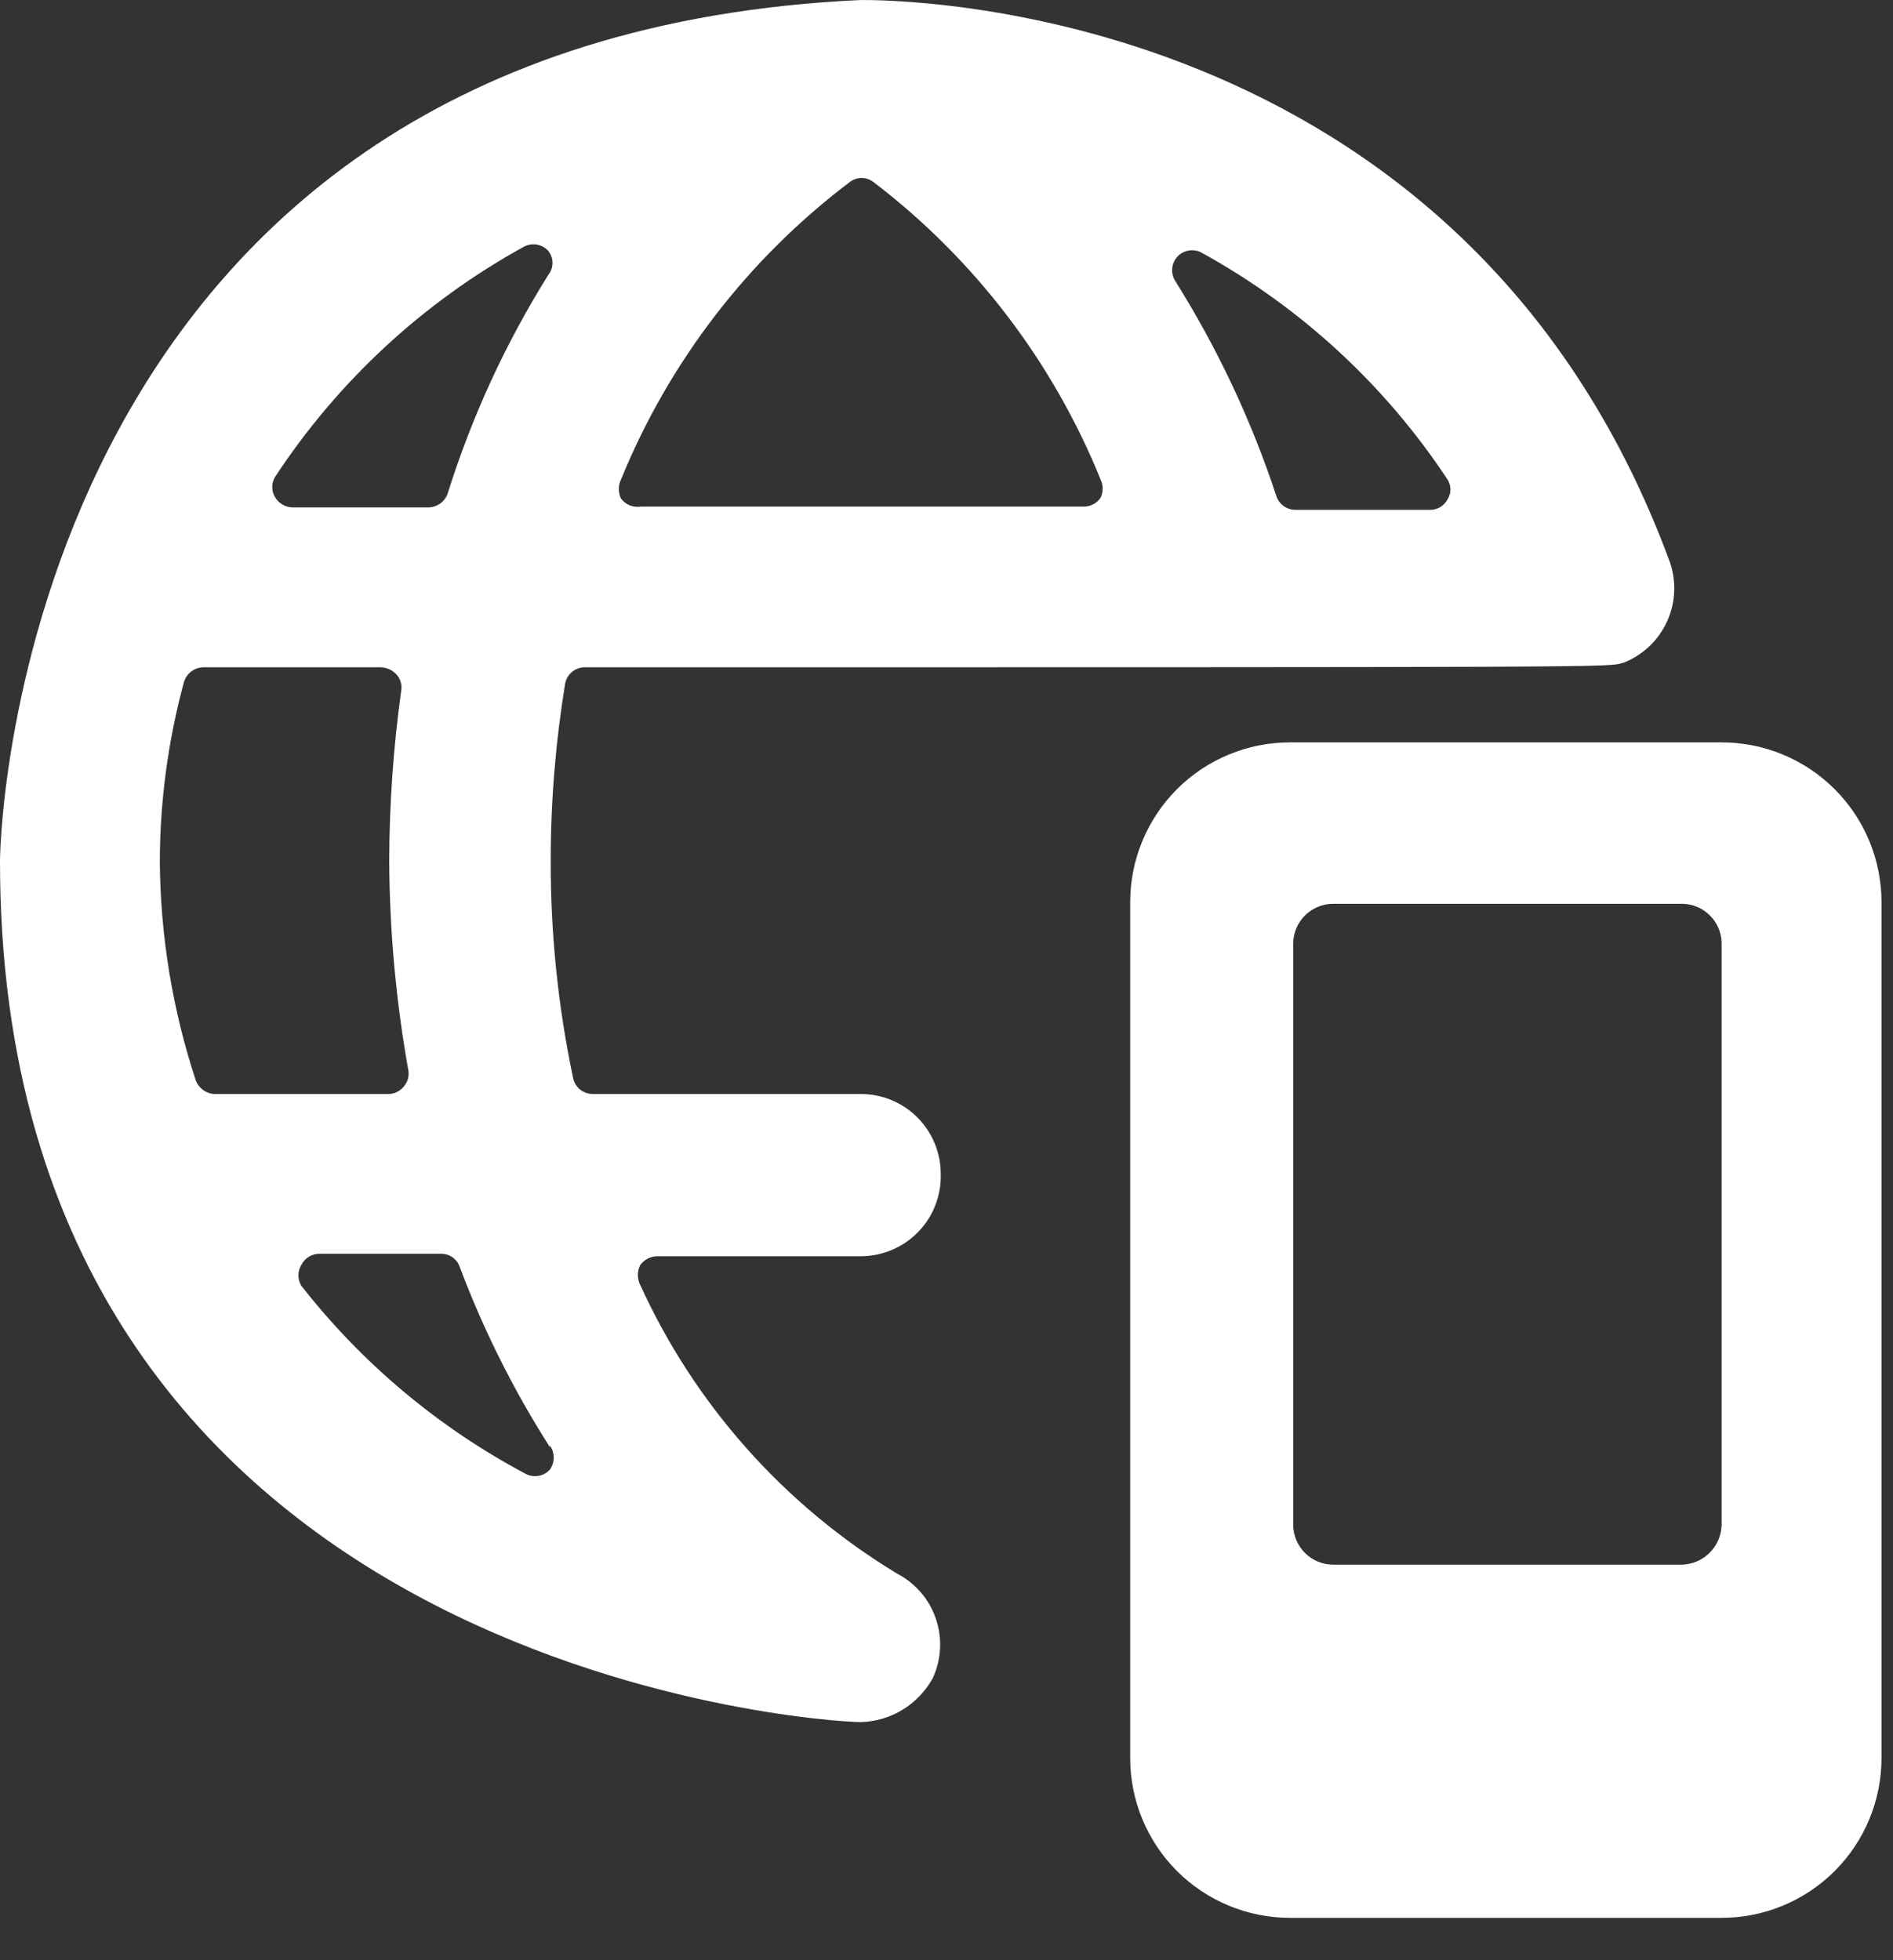 <?xml version="1.0" encoding="UTF-8"?> <svg xmlns="http://www.w3.org/2000/svg" width="28" height="29" viewBox="0 0 28 29" fill="none"><rect x="0" y="0" width="28" height="29" fill="#333333" stroke="none"/> <path fill-rule="evenodd" clip-rule="evenodd" d="M13.569 16.531C13.79 16.753 13.915 17.053 13.915 17.367C13.919 17.525 13.893 17.683 13.835 17.83C13.778 17.978 13.692 18.112 13.581 18.226C13.471 18.339 13.339 18.43 13.193 18.491C13.047 18.553 12.891 18.585 12.733 18.585H9.73C9.679 18.584 9.629 18.596 9.584 18.618C9.539 18.641 9.5 18.674 9.47 18.715C9.447 18.761 9.435 18.811 9.435 18.862C9.435 18.914 9.447 18.964 9.47 19.01C10.277 20.782 11.6 22.269 13.265 23.278C13.536 23.418 13.743 23.657 13.842 23.945C13.941 24.234 13.925 24.55 13.797 24.827C13.691 25.018 13.538 25.18 13.351 25.294C13.165 25.408 12.951 25.471 12.733 25.477C12.118 25.477 0 24.685 0 12.744C0 12.07 0.473 0.567 12.733 0C13.241 0 21.611 0 24.685 8.276C24.797 8.566 24.791 8.889 24.667 9.174C24.543 9.46 24.312 9.685 24.023 9.801C24.011 9.804 24 9.807 23.991 9.81C23.8 9.872 23.8 9.872 8.654 9.872C8.583 9.871 8.514 9.895 8.46 9.941C8.406 9.986 8.37 10.05 8.358 10.12C8.217 10.988 8.145 11.865 8.146 12.744C8.144 13.821 8.255 14.895 8.477 15.948C8.49 16.014 8.525 16.073 8.577 16.116C8.629 16.159 8.693 16.183 8.76 16.185H12.733C13.046 16.185 13.347 16.309 13.569 16.531ZM6.032 15.968C6.044 15.927 6.047 15.884 6.041 15.842C5.858 14.819 5.763 13.783 5.757 12.744C5.759 11.898 5.818 11.053 5.935 10.214C5.942 10.172 5.939 10.129 5.926 10.088C5.914 10.047 5.893 10.009 5.864 9.978C5.806 9.915 5.725 9.877 5.639 9.872H3.003C2.938 9.874 2.875 9.897 2.824 9.938C2.773 9.978 2.737 10.034 2.719 10.096C2.486 10.96 2.366 11.85 2.364 12.744C2.372 13.845 2.551 14.938 2.896 15.984C2.918 16.042 2.957 16.092 3.007 16.128C3.058 16.164 3.118 16.184 3.18 16.185H5.746C5.789 16.184 5.831 16.175 5.87 16.156C5.908 16.138 5.943 16.111 5.97 16.078C5.998 16.046 6.019 16.009 6.032 15.968ZM12.744 2.633C12.68 2.633 12.617 2.655 12.567 2.695C11.065 3.831 9.897 5.35 9.186 7.093C9.164 7.137 9.153 7.186 9.153 7.235C9.153 7.284 9.164 7.333 9.186 7.377C9.22 7.422 9.265 7.457 9.317 7.477C9.369 7.498 9.426 7.504 9.481 7.495H16.031C16.08 7.495 16.128 7.483 16.171 7.46C16.214 7.438 16.251 7.405 16.279 7.365C16.299 7.323 16.31 7.276 16.31 7.229C16.31 7.182 16.299 7.136 16.279 7.093C15.574 5.353 14.414 3.834 12.922 2.695C12.871 2.655 12.809 2.633 12.744 2.633ZM21.454 7.241C21.454 7.189 21.439 7.137 21.41 7.093C20.487 5.695 19.237 4.543 17.769 3.736C17.712 3.706 17.647 3.696 17.583 3.707C17.52 3.717 17.462 3.748 17.417 3.795C17.373 3.842 17.346 3.902 17.339 3.966C17.332 4.03 17.346 4.094 17.379 4.15C18.007 5.149 18.511 6.221 18.88 7.342C18.9 7.401 18.938 7.452 18.989 7.488C19.04 7.524 19.101 7.543 19.164 7.543H21.15C21.203 7.544 21.256 7.53 21.302 7.503C21.348 7.476 21.386 7.436 21.41 7.389C21.439 7.345 21.454 7.294 21.454 7.241ZM7.937 3.618C7.871 3.607 7.802 3.62 7.744 3.653C6.259 4.472 4.997 5.641 4.067 7.058C4.041 7.103 4.027 7.154 4.027 7.206C4.027 7.258 4.041 7.309 4.067 7.353C4.093 7.399 4.131 7.438 4.177 7.464C4.222 7.491 4.274 7.506 4.327 7.507H6.337C6.399 7.506 6.459 7.486 6.51 7.451C6.56 7.415 6.599 7.364 6.62 7.306C6.977 6.167 7.477 5.079 8.11 4.067C8.15 4.017 8.172 3.954 8.172 3.89C8.172 3.825 8.15 3.763 8.11 3.712C8.065 3.662 8.004 3.629 7.937 3.618ZM8.19 21.564C8.19 21.5 8.17 21.438 8.134 21.386V21.41C7.597 20.568 7.149 19.673 6.798 18.738C6.778 18.682 6.741 18.634 6.692 18.6C6.644 18.566 6.585 18.548 6.526 18.549H4.729C4.673 18.548 4.617 18.563 4.569 18.592C4.521 18.621 4.482 18.664 4.457 18.715C4.429 18.761 4.414 18.814 4.414 18.868C4.414 18.922 4.429 18.976 4.457 19.022C5.354 20.169 6.482 21.116 7.767 21.8C7.826 21.834 7.894 21.846 7.961 21.835C8.028 21.825 8.089 21.791 8.134 21.741C8.17 21.689 8.19 21.627 8.19 21.564ZM27.137 11.675C27.581 12.119 27.83 12.72 27.83 13.347V26.009C27.83 26.636 27.581 27.237 27.137 27.681C26.694 28.124 26.092 28.373 25.465 28.373H19.081C18.454 28.373 17.853 28.124 17.409 27.681C16.966 27.237 16.717 26.636 16.717 26.009V13.347C16.717 12.72 16.966 12.119 17.409 11.675C17.853 11.232 18.454 10.983 19.081 10.983H25.465C26.092 10.983 26.694 11.232 27.137 11.675ZM25.465 22.557V13.938C25.459 13.788 25.396 13.645 25.288 13.54C25.181 13.434 25.037 13.374 24.886 13.371H19.72C19.563 13.371 19.413 13.433 19.302 13.544C19.191 13.655 19.128 13.805 19.128 13.962V22.557C19.128 22.714 19.191 22.864 19.302 22.975C19.413 23.086 19.563 23.148 19.72 23.148H24.874C25.03 23.145 25.179 23.082 25.289 22.971C25.399 22.861 25.462 22.713 25.465 22.557Z" fill="white"></path> </svg> 